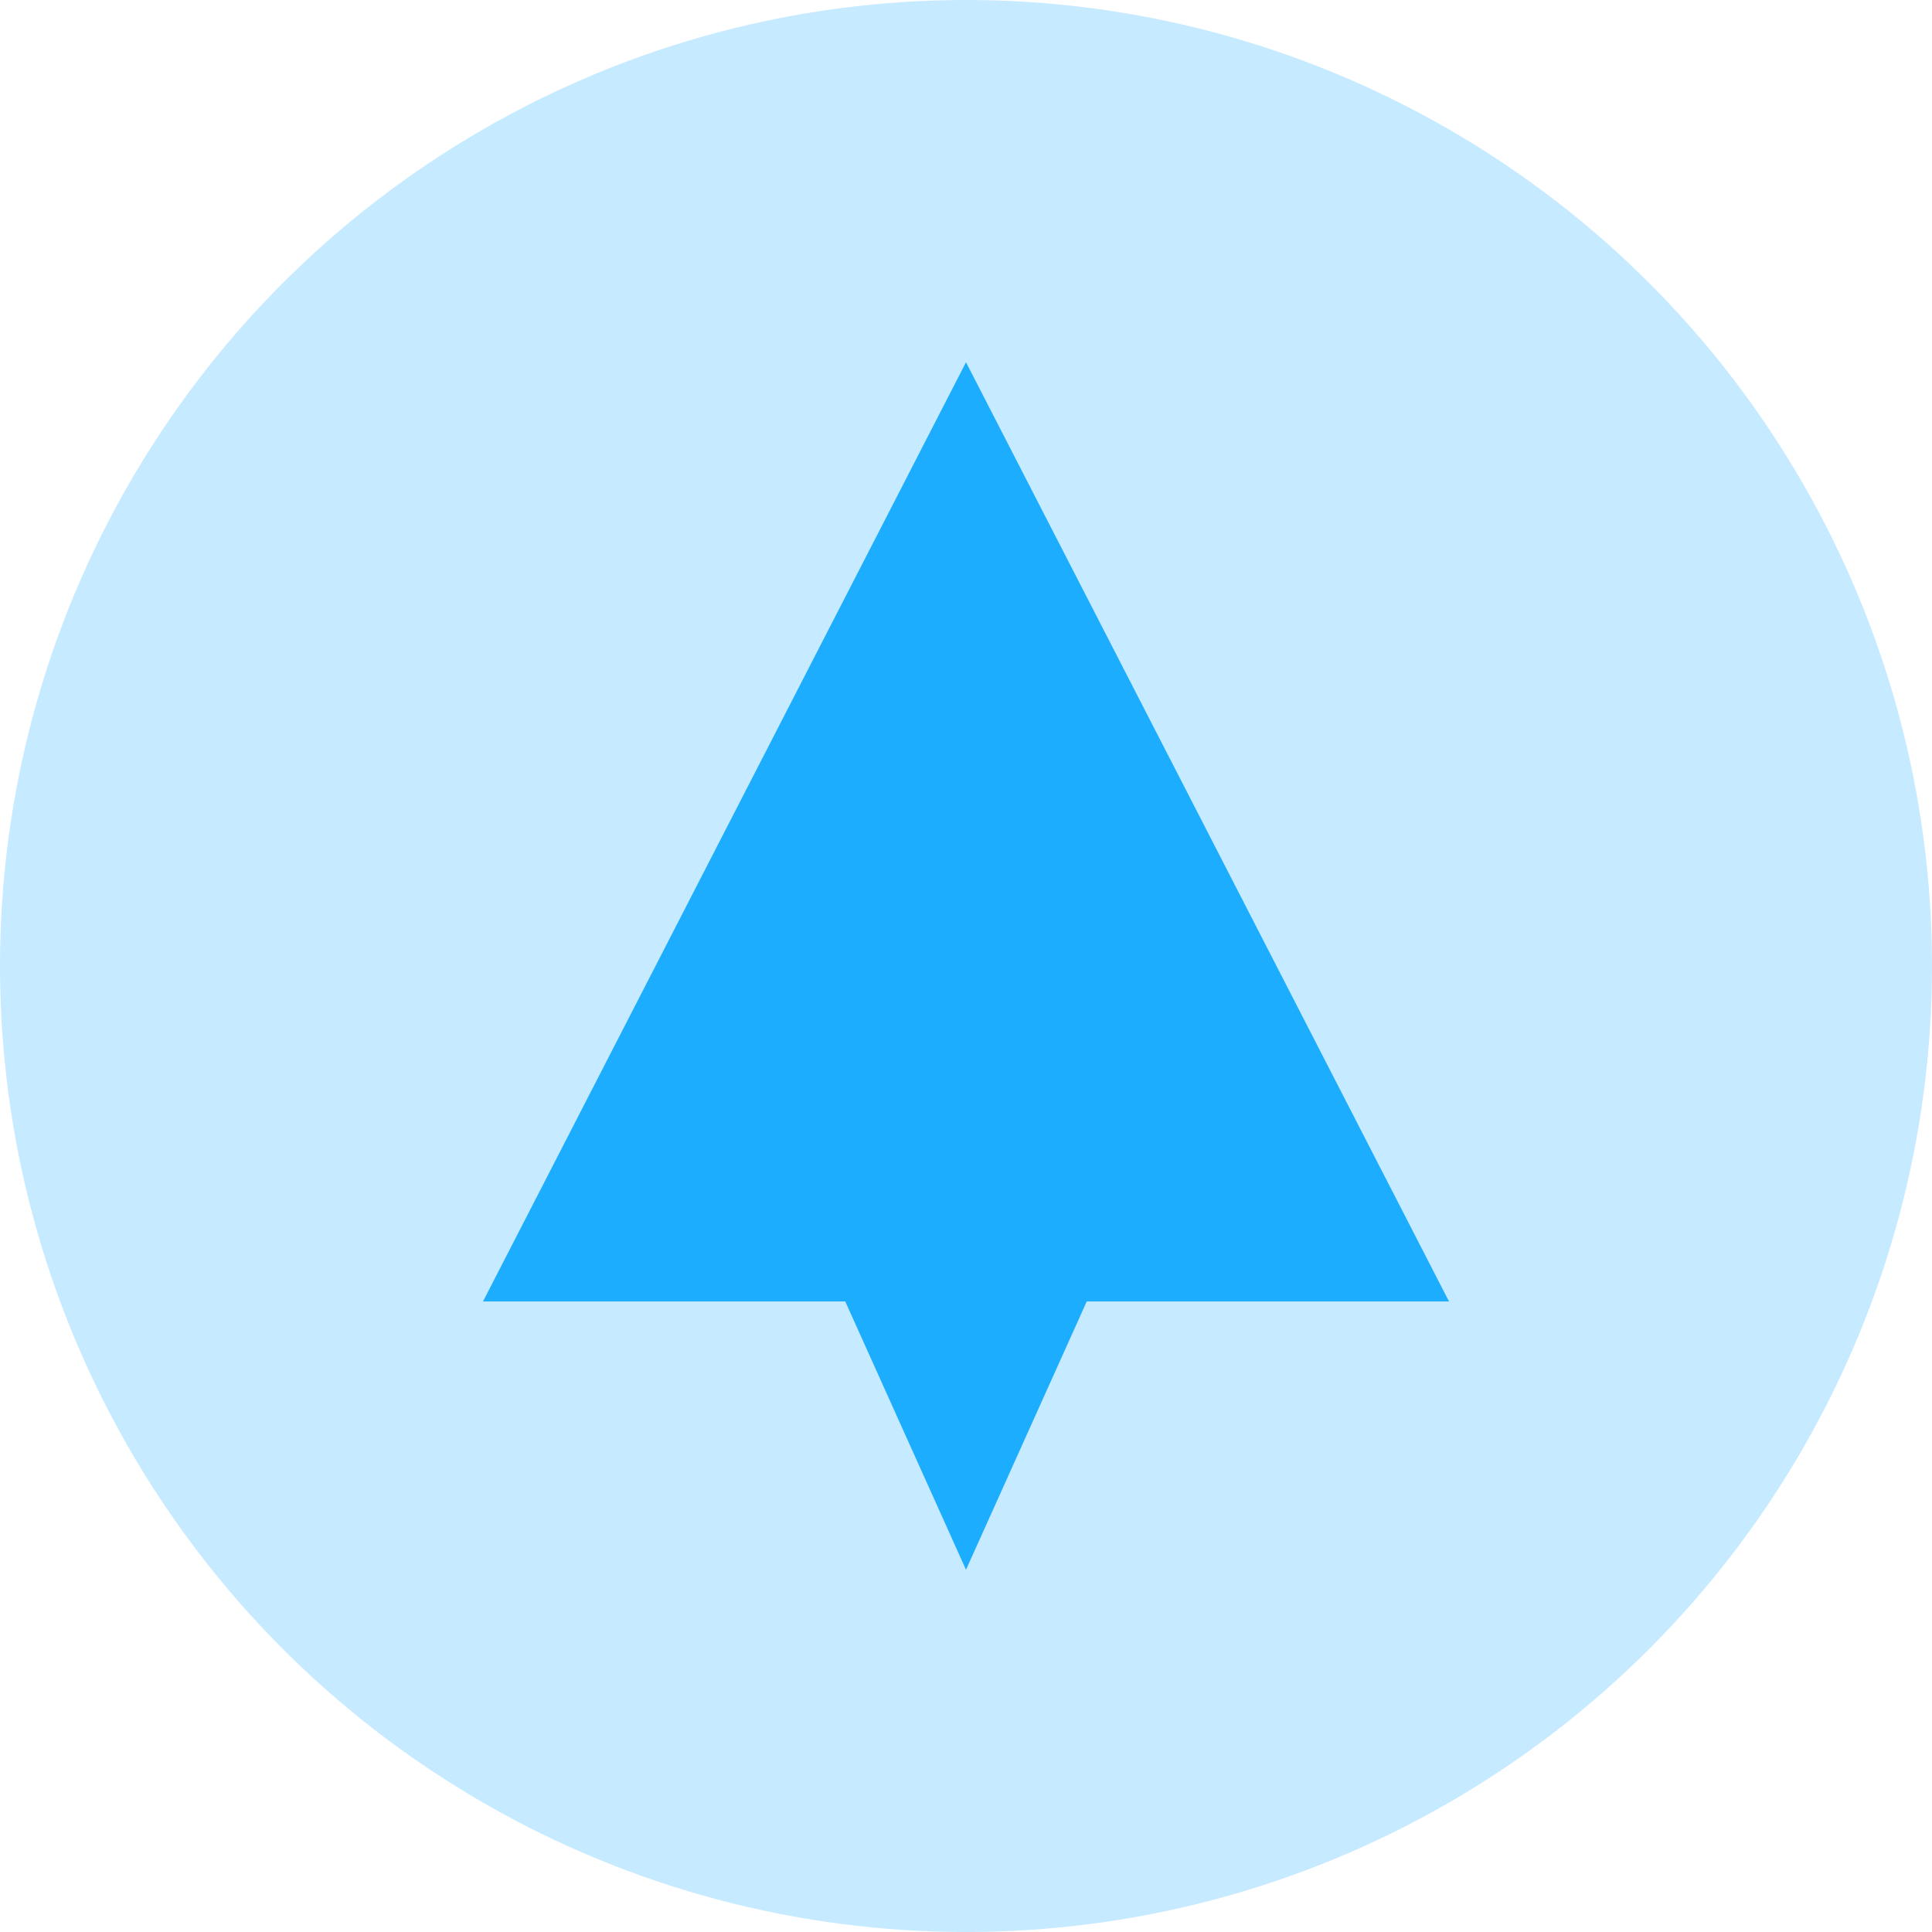 <svg width="16" height="16" viewBox="0 0 16 16" fill="none" xmlns="http://www.w3.org/2000/svg">
<circle cx="8" cy="8" r="8" fill="#C6EAFF"/>
<path d="M4 10.778L8 3L12 10.778H9L8 13L7 10.778H4Z" fill="#1CADFF"/>
</svg>
